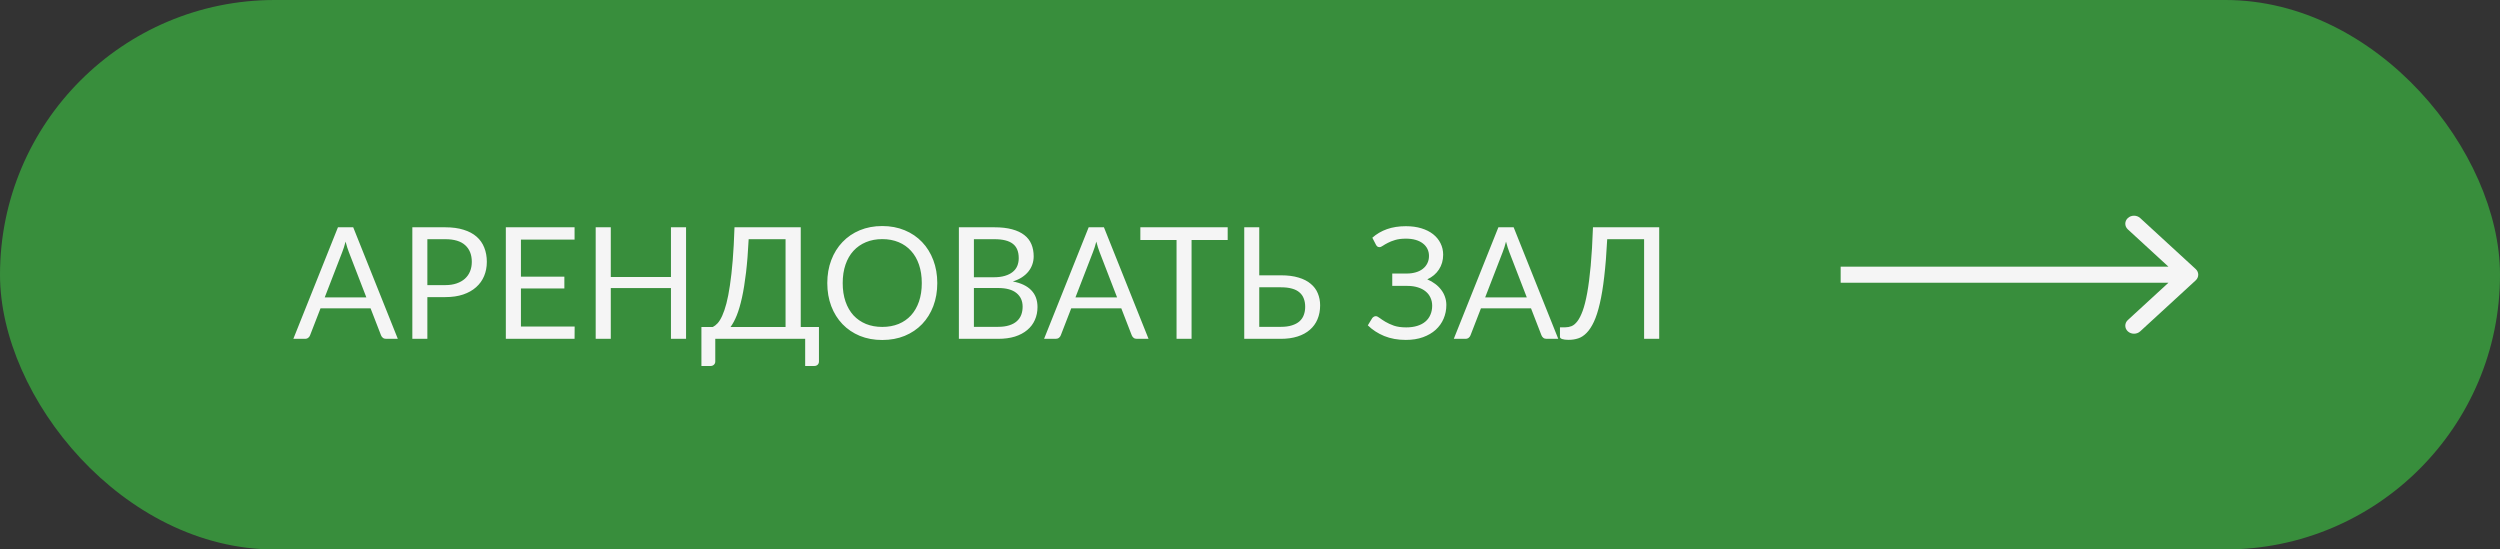 <?xml version="1.0" encoding="UTF-8"?> <svg xmlns="http://www.w3.org/2000/svg" width="273" height="60" viewBox="0 0 273 60" fill="none"><rect x="0" y="0" width="273" height="60" fill="#333333" stroke="none"/><rect width="273" height="60" rx="30" fill="#388E3C"></rect><path d="M40.007 32.478L38.094 27.523C38.038 27.375 37.978 27.205 37.916 27.012C37.854 26.814 37.794 26.605 37.737 26.384C37.618 26.843 37.497 27.225 37.372 27.531L35.459 32.478H40.007ZM43.441 37H42.166C42.019 37 41.9 36.963 41.809 36.889C41.718 36.816 41.65 36.722 41.605 36.609L40.466 33.668H35.001L33.861 36.609C33.828 36.711 33.762 36.802 33.666 36.881C33.57 36.96 33.448 37 33.3 37H32.034L36.904 24.82H38.571L43.441 37ZM48.623 31.135C49.093 31.135 49.507 31.073 49.864 30.948C50.226 30.823 50.529 30.651 50.773 30.43C51.023 30.203 51.209 29.934 51.334 29.622C51.459 29.31 51.521 28.968 51.521 28.593C51.521 27.817 51.28 27.211 50.799 26.774C50.323 26.338 49.597 26.12 48.623 26.12H46.668V31.135H48.623ZM48.623 24.82C49.393 24.82 50.062 24.91 50.629 25.091C51.201 25.267 51.674 25.519 52.048 25.848C52.422 26.177 52.7 26.573 52.881 27.038C53.068 27.503 53.162 28.021 53.162 28.593C53.162 29.16 53.062 29.679 52.864 30.149C52.666 30.619 52.374 31.024 51.989 31.364C51.609 31.704 51.136 31.971 50.569 32.163C50.008 32.35 49.359 32.444 48.623 32.444H46.668V37H45.027V24.82H48.623ZM62.751 35.657L62.743 37H55.237V24.82H62.743V26.163H56.886V30.209H61.629V31.5H56.886V35.657H62.751ZM74.917 24.82V37H73.268V31.458H66.698V37H65.049V24.82H66.698V30.251H73.268V24.82H74.917ZM85.783 35.708V26.12H81.754C81.686 27.508 81.59 28.727 81.465 29.775C81.34 30.823 81.193 31.733 81.023 32.504C80.853 33.274 80.663 33.92 80.454 34.441C80.244 34.957 80.017 35.379 79.774 35.708H85.783ZM89.43 35.708V39.474C89.43 39.621 89.381 39.74 89.285 39.831C89.189 39.921 89.061 39.967 88.903 39.967H87.925V37H78.108V39.474C78.108 39.621 78.057 39.74 77.955 39.831C77.858 39.921 77.734 39.967 77.581 39.967H76.595V35.708H77.836C78.011 35.623 78.187 35.487 78.363 35.3C78.538 35.107 78.705 34.835 78.864 34.484C79.028 34.127 79.181 33.679 79.323 33.141C79.465 32.603 79.592 31.945 79.706 31.169C79.825 30.387 79.927 29.475 80.012 28.432C80.097 27.389 80.162 26.185 80.207 24.82H87.441V35.708H89.43ZM102.351 30.914C102.351 31.826 102.206 32.665 101.917 33.43C101.628 34.189 101.22 34.844 100.693 35.394C100.166 35.943 99.531 36.371 98.789 36.677C98.052 36.977 97.236 37.127 96.341 37.127C95.446 37.127 94.63 36.977 93.893 36.677C93.156 36.371 92.525 35.943 91.998 35.394C91.471 34.844 91.062 34.189 90.773 33.43C90.484 32.665 90.34 31.826 90.34 30.914C90.34 30.002 90.484 29.166 90.773 28.407C91.062 27.642 91.471 26.984 91.998 26.434C92.525 25.879 93.156 25.448 93.893 25.142C94.63 24.837 95.446 24.683 96.341 24.683C97.236 24.683 98.052 24.837 98.789 25.142C99.531 25.448 100.166 25.879 100.693 26.434C101.22 26.984 101.628 27.642 101.917 28.407C102.206 29.166 102.351 30.002 102.351 30.914ZM100.659 30.914C100.659 30.166 100.557 29.494 100.353 28.899C100.149 28.305 99.86 27.803 99.486 27.395C99.112 26.981 98.659 26.664 98.126 26.443C97.593 26.222 96.998 26.111 96.341 26.111C95.689 26.111 95.097 26.222 94.564 26.443C94.032 26.664 93.576 26.981 93.196 27.395C92.822 27.803 92.533 28.305 92.329 28.899C92.125 29.494 92.023 30.166 92.023 30.914C92.023 31.662 92.125 32.334 92.329 32.928C92.533 33.518 92.822 34.019 93.196 34.433C93.576 34.841 94.032 35.156 94.564 35.377C95.097 35.592 95.689 35.7 96.341 35.7C96.998 35.7 97.593 35.592 98.126 35.377C98.659 35.156 99.112 34.841 99.486 34.433C99.86 34.019 100.149 33.518 100.353 32.928C100.557 32.334 100.659 31.662 100.659 30.914ZM108.985 35.691C109.456 35.691 109.861 35.637 110.201 35.529C110.541 35.422 110.818 35.272 111.034 35.079C111.255 34.881 111.416 34.648 111.518 34.382C111.62 34.11 111.671 33.812 111.671 33.489C111.671 32.861 111.447 32.365 111 32.002C110.552 31.634 109.881 31.45 108.985 31.45H106.35V35.691H108.985ZM106.35 26.12V30.276H108.526C108.991 30.276 109.393 30.226 109.733 30.123C110.079 30.021 110.362 29.88 110.583 29.698C110.81 29.517 110.977 29.299 111.085 29.044C111.192 28.783 111.246 28.5 111.246 28.194C111.246 27.474 111.031 26.95 110.6 26.622C110.17 26.287 109.501 26.12 108.594 26.12H106.35ZM108.594 24.82C109.342 24.82 109.985 24.893 110.524 25.041C111.068 25.188 111.513 25.398 111.858 25.669C112.21 25.942 112.467 26.276 112.632 26.672C112.796 27.064 112.878 27.506 112.878 27.998C112.878 28.299 112.83 28.588 112.734 28.866C112.643 29.137 112.504 29.392 112.317 29.631C112.13 29.869 111.892 30.084 111.603 30.276C111.32 30.463 110.986 30.616 110.6 30.735C111.496 30.905 112.167 31.226 112.615 31.696C113.068 32.161 113.295 32.773 113.295 33.532C113.295 34.048 113.198 34.518 113.006 34.943C112.819 35.368 112.541 35.733 112.173 36.039C111.81 36.346 111.362 36.584 110.83 36.754C110.297 36.918 109.691 37 109.011 37H104.71V24.82H108.594ZM121.986 32.478L120.073 27.523C120.016 27.375 119.957 27.205 119.895 27.012C119.832 26.814 119.773 26.605 119.716 26.384C119.597 26.843 119.475 27.225 119.351 27.531L117.438 32.478H121.986ZM125.42 37H124.145C123.997 37 123.878 36.963 123.788 36.889C123.697 36.816 123.629 36.722 123.584 36.609L122.445 33.668H116.979L115.84 36.609C115.806 36.711 115.741 36.802 115.645 36.881C115.548 36.96 115.426 37 115.279 37H114.013L118.883 24.82H120.549L125.42 37ZM134.063 26.205H130.119V37H128.479V26.205H124.526V24.82H134.063V26.205ZM139.874 35.691C140.345 35.691 140.747 35.637 141.081 35.529C141.421 35.422 141.696 35.275 141.906 35.087C142.121 34.895 142.277 34.665 142.373 34.399C142.475 34.127 142.526 33.83 142.526 33.507C142.526 33.166 142.475 32.866 142.373 32.605C142.277 32.339 142.121 32.115 141.906 31.934C141.696 31.747 141.424 31.608 141.09 31.517C140.756 31.421 140.353 31.373 139.883 31.373H137.511V35.691H139.874ZM139.883 30.064C140.625 30.064 141.266 30.146 141.804 30.311C142.342 30.469 142.784 30.696 143.13 30.991C143.481 31.279 143.739 31.625 143.903 32.028C144.073 32.43 144.158 32.869 144.158 33.345C144.158 33.906 144.062 34.413 143.869 34.867C143.682 35.314 143.405 35.697 143.036 36.014C142.674 36.331 142.226 36.575 141.693 36.745C141.161 36.915 140.554 37 139.874 37H135.871V24.82H137.511V30.064H139.883ZM149.858 25.959C150.317 25.55 150.849 25.239 151.456 25.023C152.062 24.808 152.751 24.701 153.521 24.701C154.15 24.701 154.714 24.777 155.213 24.93C155.717 25.083 156.145 25.298 156.496 25.576C156.848 25.854 157.117 26.182 157.304 26.562C157.496 26.942 157.593 27.358 157.593 27.811C157.593 28.424 157.44 28.962 157.134 29.427C156.833 29.891 156.408 30.251 155.859 30.506C156.17 30.636 156.454 30.798 156.709 30.991C156.964 31.177 157.182 31.39 157.363 31.628C157.55 31.866 157.692 32.127 157.788 32.41C157.89 32.693 157.941 32.991 157.941 33.303C157.941 33.835 157.842 34.334 157.644 34.798C157.445 35.263 157.156 35.668 156.777 36.014C156.403 36.354 155.941 36.623 155.391 36.822C154.842 37.02 154.215 37.119 153.513 37.119C152.64 37.119 151.855 36.977 151.158 36.694C150.461 36.405 149.863 36.017 149.365 35.529L149.841 34.748C149.886 34.685 149.943 34.634 150.011 34.594C150.079 34.549 150.152 34.526 150.232 34.526C150.351 34.526 150.492 34.592 150.657 34.722C150.821 34.847 151.031 34.986 151.286 35.139C151.541 35.291 151.85 35.433 152.212 35.563C152.581 35.688 153.028 35.751 153.555 35.751C154.003 35.751 154.402 35.697 154.754 35.589C155.111 35.481 155.408 35.325 155.646 35.121C155.89 34.917 156.074 34.668 156.199 34.373C156.329 34.079 156.394 33.747 156.394 33.379C156.394 33.062 156.332 32.77 156.207 32.504C156.088 32.237 155.913 32.011 155.68 31.823C155.448 31.631 155.165 31.483 154.83 31.381C154.496 31.274 154.119 31.22 153.7 31.22H152.034V29.869H153.632C153.977 29.869 154.298 29.826 154.592 29.741C154.893 29.656 155.148 29.531 155.357 29.367C155.573 29.203 155.74 29.002 155.859 28.764C155.983 28.526 156.046 28.253 156.046 27.948C156.046 27.67 155.989 27.415 155.876 27.183C155.762 26.95 155.598 26.752 155.383 26.587C155.167 26.418 154.904 26.287 154.592 26.197C154.281 26.106 153.926 26.061 153.53 26.061C153.071 26.061 152.68 26.109 152.357 26.205C152.034 26.301 151.762 26.409 151.541 26.528C151.32 26.641 151.138 26.746 150.997 26.843C150.861 26.939 150.742 26.987 150.64 26.987C150.549 26.987 150.475 26.967 150.419 26.927C150.362 26.888 150.308 26.823 150.257 26.732L149.858 25.959ZM166.727 32.478L164.814 27.523C164.758 27.375 164.698 27.205 164.636 27.012C164.573 26.814 164.514 26.605 164.457 26.384C164.338 26.843 164.216 27.225 164.092 27.531L162.179 32.478H166.727ZM170.161 37H168.886C168.738 37 168.619 36.963 168.529 36.889C168.438 36.816 168.37 36.722 168.325 36.609L167.186 33.668H161.72L160.581 36.609C160.547 36.711 160.482 36.802 160.386 36.881C160.289 36.96 160.168 37 160.02 37H158.754L163.624 24.82H165.29L170.161 37ZM181.185 37H179.536V26.12H175.507C175.428 27.684 175.32 29.041 175.184 30.192C175.054 31.342 174.892 32.325 174.7 33.141C174.513 33.957 174.297 34.623 174.054 35.139C173.816 35.648 173.552 36.051 173.263 36.346C172.98 36.64 172.674 36.841 172.345 36.949C172.017 37.057 171.668 37.111 171.3 37.111C170.994 37.111 170.759 37.082 170.594 37.026C170.43 36.974 170.348 36.895 170.348 36.788V35.742H170.943C171.169 35.742 171.393 35.7 171.614 35.614C171.835 35.524 172.048 35.345 172.252 35.079C172.456 34.813 172.648 34.433 172.83 33.94C173.011 33.447 173.175 32.795 173.323 31.985C173.47 31.175 173.598 30.186 173.705 29.018C173.813 27.846 173.895 26.446 173.952 24.82H181.185V37Z" fill="#F5F5F5"></path><g clip-path="url(#clip0_401_9340)"><path d="M239.769 29.379C240.141 29.721 240.141 30.275 239.769 30.617L233.708 36.185C233.336 36.527 232.733 36.527 232.361 36.185C231.989 35.844 231.989 35.29 232.361 34.948L237.748 29.998L232.361 25.048C231.989 24.707 231.989 24.153 232.361 23.811C232.733 23.469 233.336 23.469 233.708 23.811L239.769 29.379ZM201 29.123H239.095V30.873H201L201 29.123Z" fill="#F5F5F5"></path></g><defs><clipPath id="clip0_401_9340"><rect width="40" height="14" fill="white" transform="translate(201 23)"></rect></clipPath></defs></svg> 
